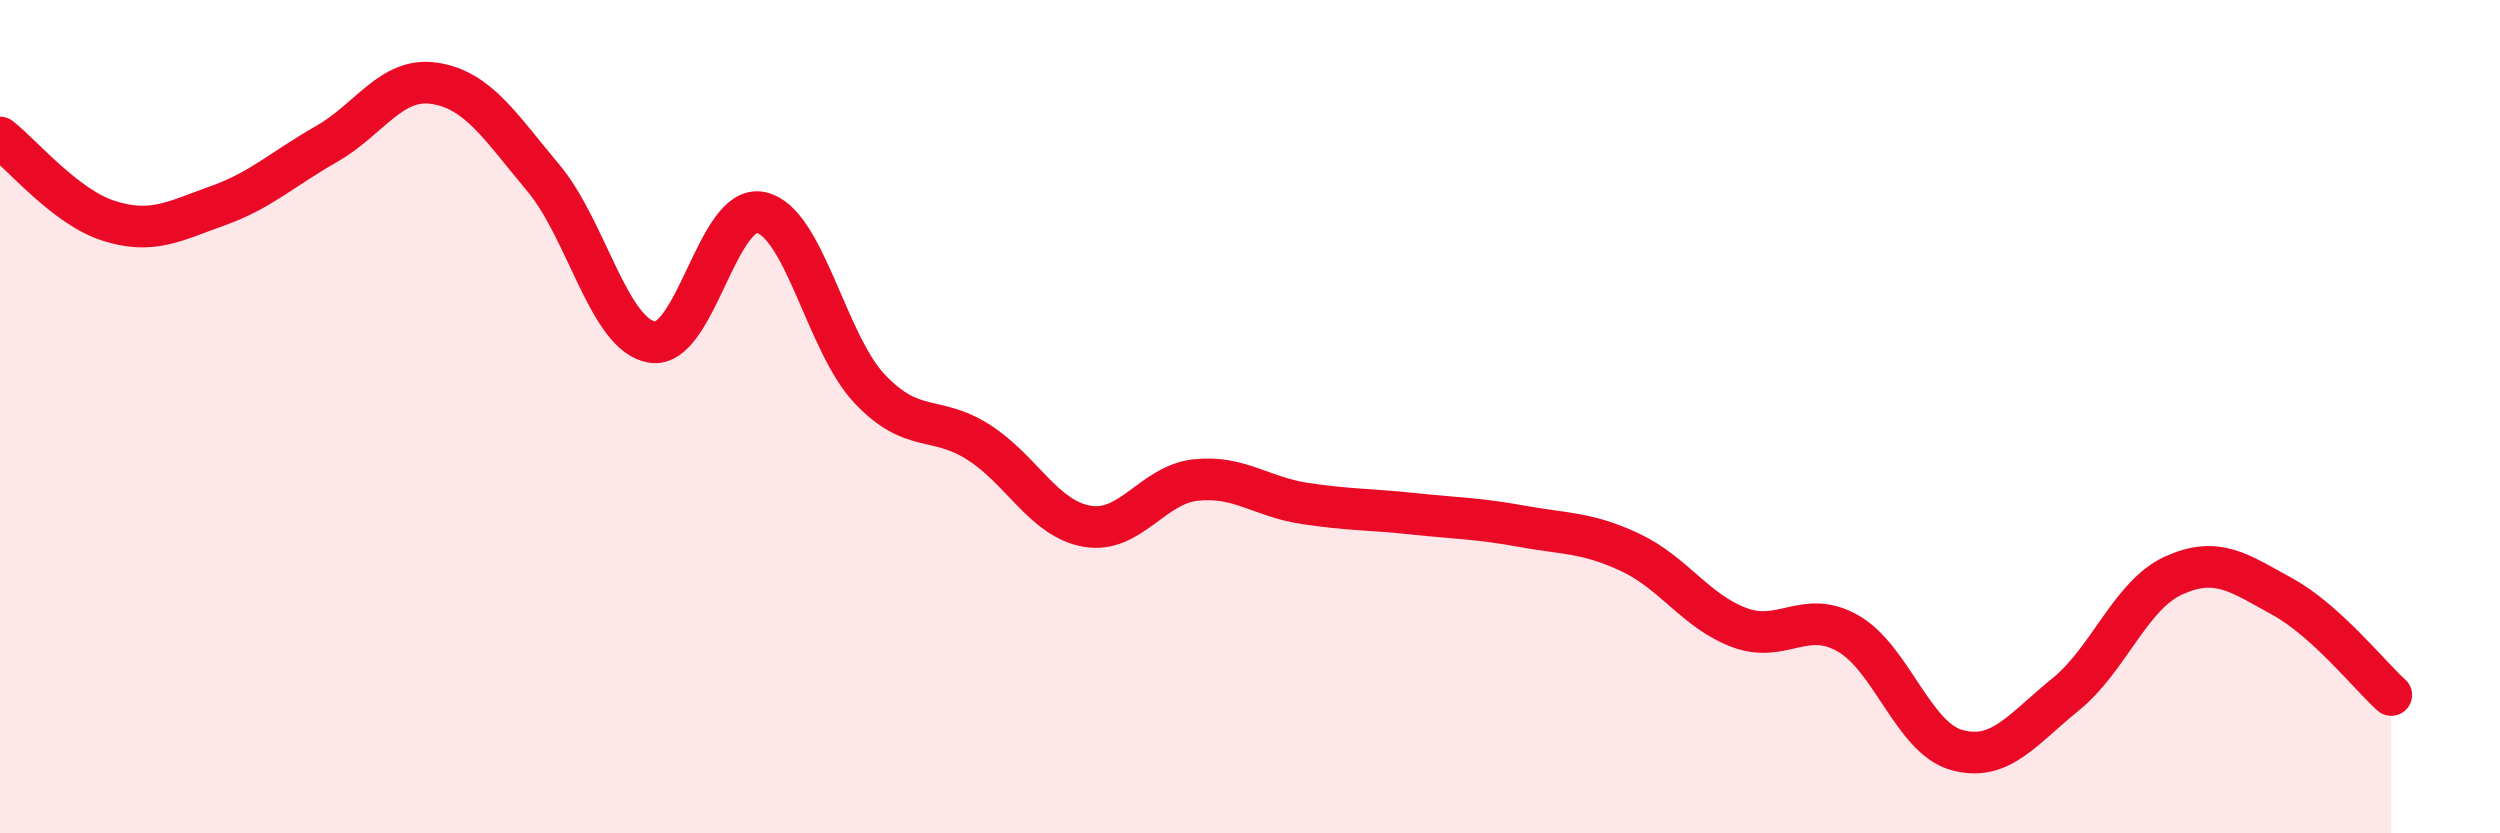 
    <svg width="60" height="20" viewBox="0 0 60 20" xmlns="http://www.w3.org/2000/svg">
      <path
        d="M 0,3.3 C 0.52,3.7 1.57,4.97 2.61,5.3 C 3.65,5.63 4.18,5.31 5.22,4.94 C 6.26,4.57 6.79,4.05 7.83,3.46 C 8.87,2.87 9.39,1.84 10.43,2 C 11.47,2.16 12,3.03 13.04,4.27 C 14.08,5.51 14.61,8.04 15.65,8.21 C 16.69,8.38 17.22,4.88 18.26,5.1 C 19.3,5.32 19.83,8.23 20.87,9.33 C 21.91,10.43 22.44,9.95 23.48,10.61 C 24.52,11.27 25.05,12.45 26.09,12.63 C 27.13,12.81 27.66,11.63 28.7,11.52 C 29.74,11.41 30.26,11.92 31.3,12.08 C 32.34,12.24 32.87,12.22 33.91,12.33 C 34.95,12.44 35.48,12.44 36.52,12.63 C 37.56,12.82 38.09,12.77 39.13,13.26 C 40.17,13.75 40.7,14.67 41.74,15.06 C 42.78,15.45 43.31,14.61 44.35,15.2 C 45.39,15.79 45.92,17.71 46.96,18 C 48,18.29 48.53,17.51 49.57,16.67 C 50.61,15.83 51.13,14.28 52.17,13.81 C 53.21,13.34 53.74,13.75 54.78,14.32 C 55.82,14.89 56.87,16.21 57.39,16.68L57.39 20L0 20Z"
        fill="#EB0A25"
        opacity="0.1"
        stroke-linecap="round"
        stroke-linejoin="round"
      />
      <path
        d="M 0,3.3 C 0.52,3.7 1.57,4.97 2.61,5.3 C 3.65,5.63 4.18,5.31 5.22,4.94 C 6.26,4.57 6.79,4.05 7.83,3.46 C 8.87,2.87 9.39,1.84 10.43,2 C 11.47,2.16 12,3.03 13.04,4.27 C 14.08,5.51 14.61,8.04 15.65,8.21 C 16.69,8.38 17.22,4.88 18.26,5.1 C 19.3,5.32 19.83,8.23 20.87,9.33 C 21.91,10.43 22.44,9.95 23.48,10.61 C 24.52,11.27 25.05,12.45 26.09,12.63 C 27.13,12.81 27.66,11.63 28.7,11.52 C 29.74,11.41 30.26,11.92 31.3,12.08 C 32.34,12.24 32.87,12.22 33.91,12.33 C 34.95,12.44 35.48,12.44 36.52,12.63 C 37.56,12.82 38.09,12.77 39.13,13.26 C 40.17,13.75 40.7,14.67 41.74,15.06 C 42.78,15.45 43.31,14.61 44.35,15.2 C 45.39,15.79 45.92,17.71 46.96,18 C 48,18.29 48.53,17.51 49.57,16.67 C 50.61,15.83 51.13,14.28 52.17,13.81 C 53.21,13.34 53.74,13.75 54.78,14.32 C 55.82,14.89 56.87,16.21 57.39,16.68"
        stroke="#EB0A25"
        stroke-width="1"
        fill="none"
        stroke-linecap="round"
        stroke-linejoin="round"
      />
    </svg>
  